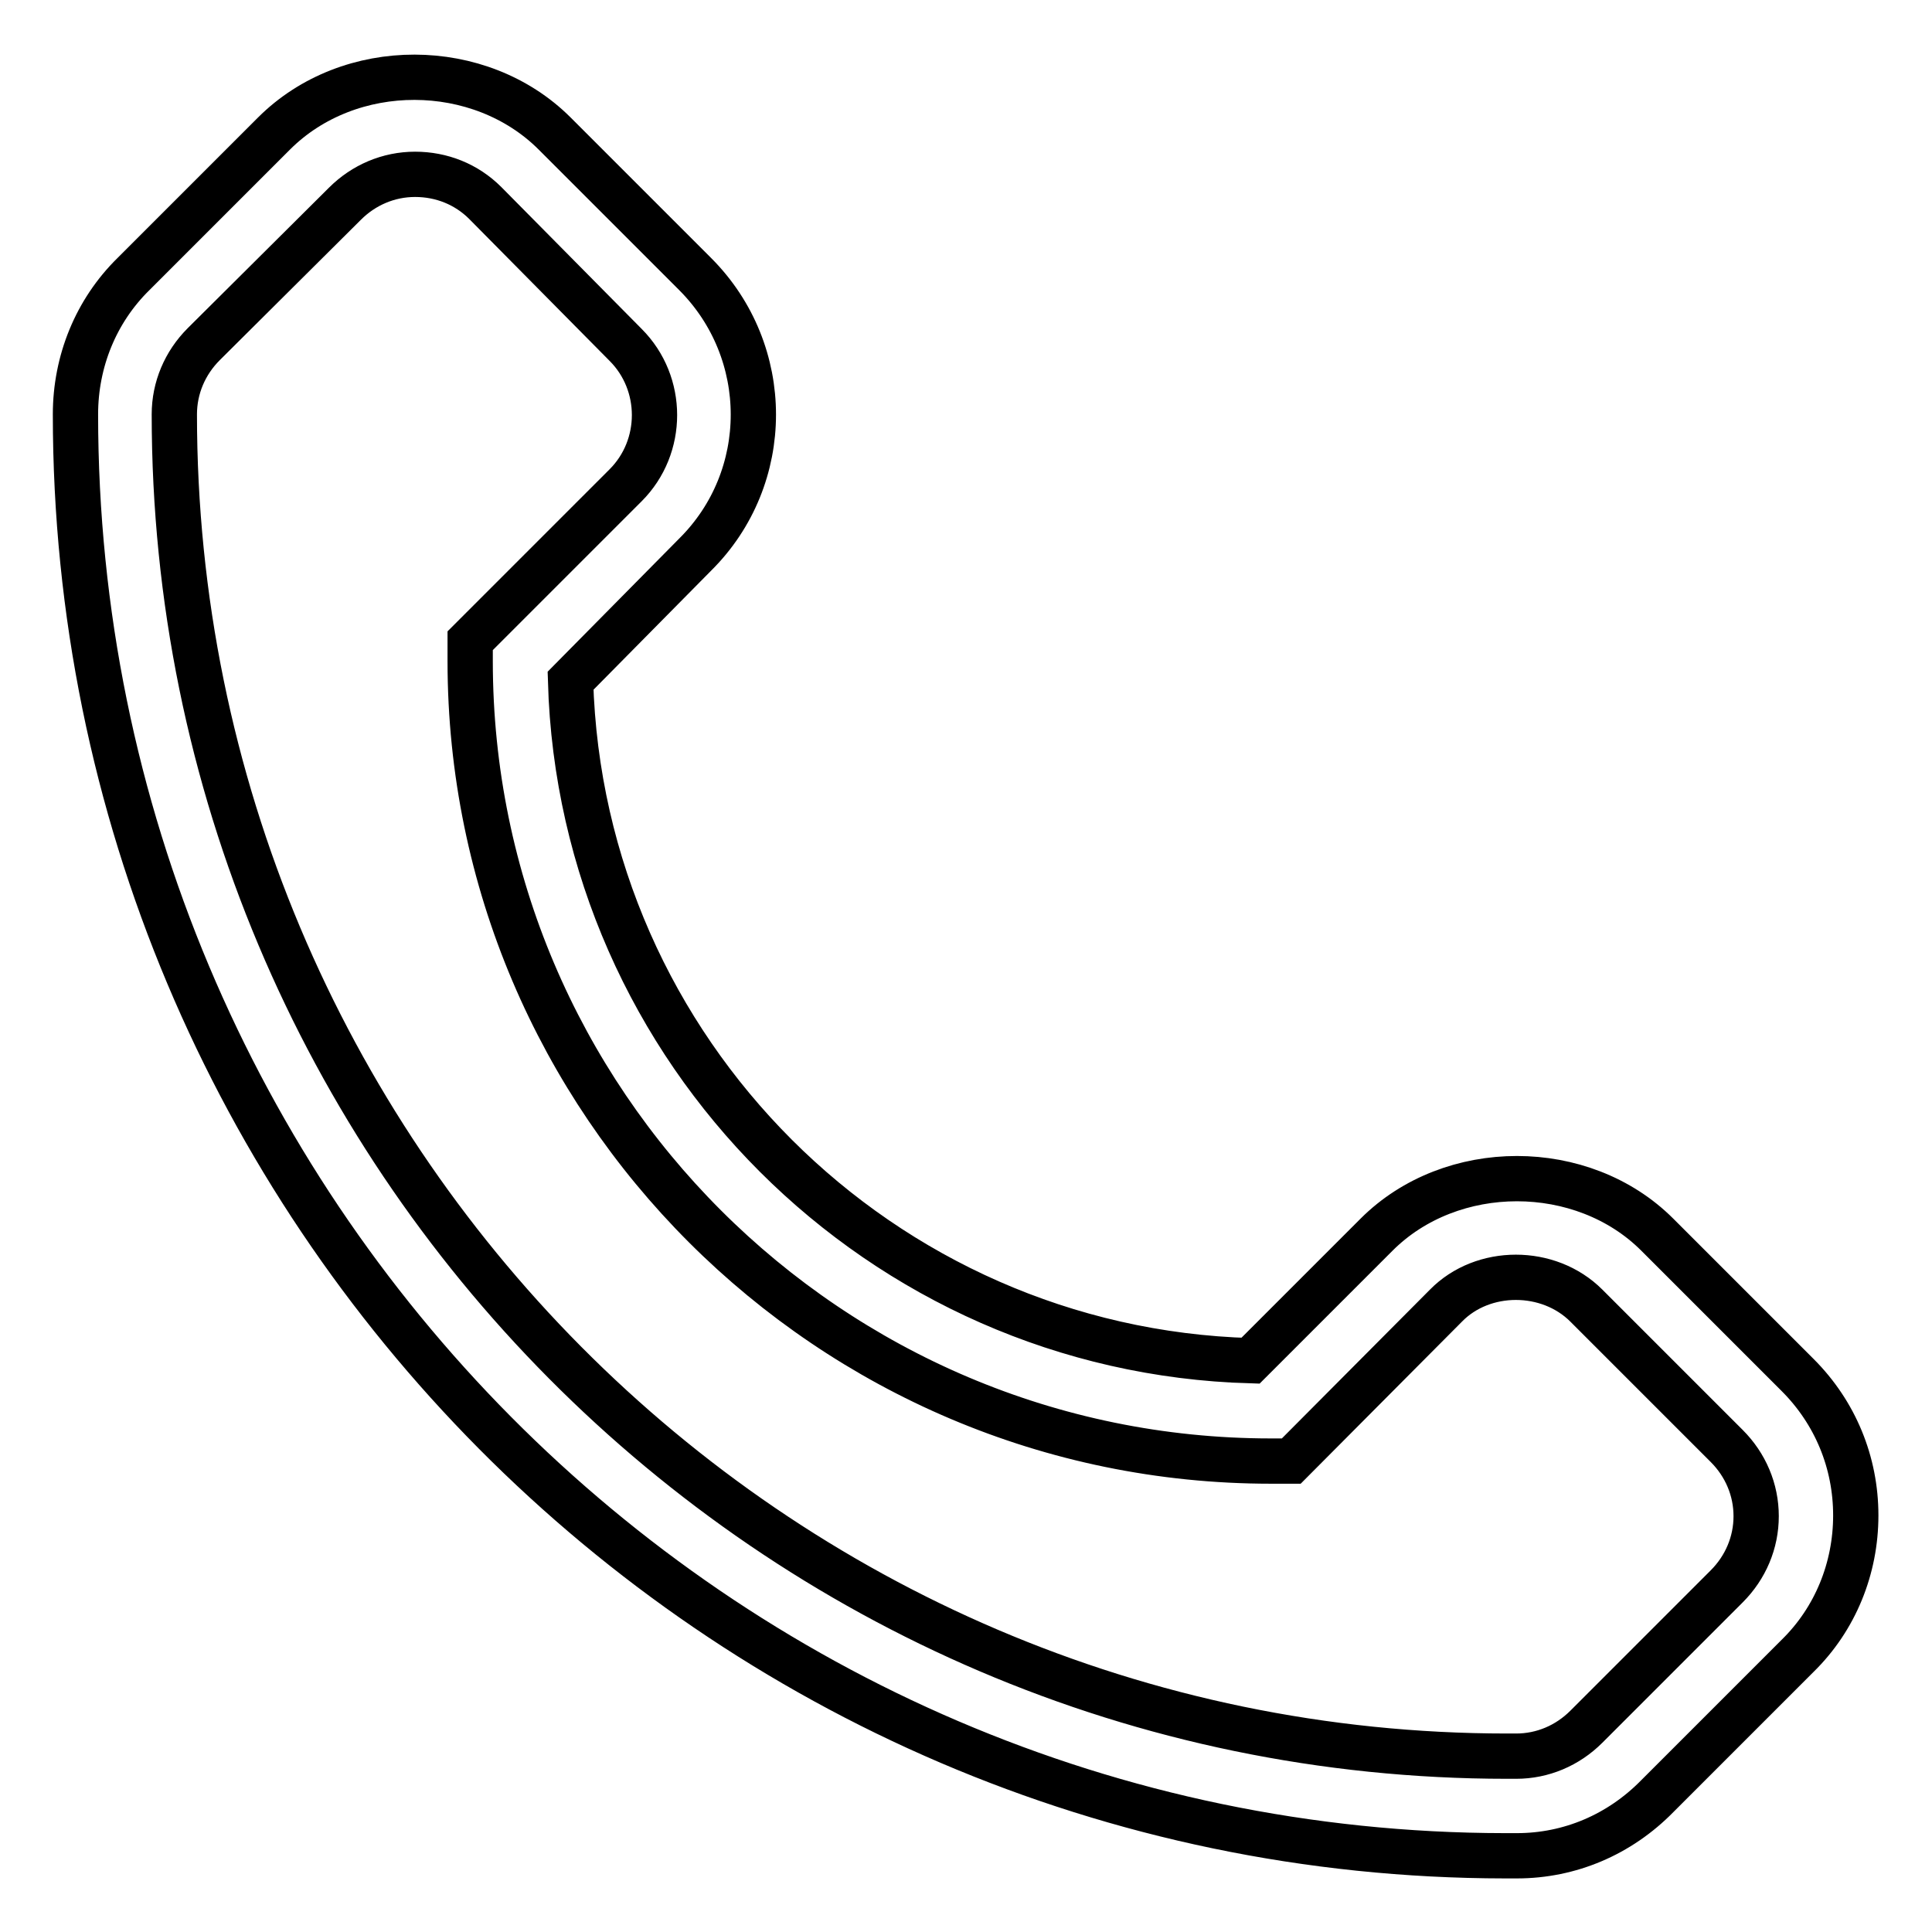 <?xml version="1.0" encoding="utf-8"?>
<!-- Svg Vector Icons : http://www.onlinewebfonts.com/icon -->
<!DOCTYPE svg PUBLIC "-//W3C//DTD SVG 1.1//EN" "http://www.w3.org/Graphics/SVG/1.1/DTD/svg11.dtd">
<svg version="1.1" xmlns="http://www.w3.org/2000/svg" xmlns:xlink="http://www.w3.org/1999/xlink" x="0px" y="0px" viewBox="0 0 256 256" enable-background="new 0 0 256 256" xml:space="preserve">
<g><g><path stroke-width="6" fill-opacity="0" stroke="#000000"  d="M201,245.9L201,245.9c-0.5,0-1.1,0-1.6,0h0C95.1,245.8,10,160.2,10,54.9c0-7,2.7-13.7,7.7-18.6l18.6-18.6c10-10,27.3-9.9,37.2,0l18.6,18.6c10.3,10.3,10.3,27,0,37.2L75.6,90.2c1.4,49.1,41.1,88.7,90.1,90.1l16.7-16.7c9.9-9.9,27.3-9.9,37.2,0l18.6,18.6c5,5,7.7,11.6,7.7,18.6c0,7-2.7,13.7-7.7,18.6l-18.6,18.6C214.6,243.1,208,245.9,201,245.9z M55,23.1c-3.5,0-6.8,1.4-9.3,3.9L27,45.6c-2.5,2.5-3.9,5.8-3.9,9.3c0,98,79.2,177.8,176.6,177.8l1.2,0l0,0c3.5,0,6.8-1.4,9.3-3.9l18.6-18.6c2.5-2.5,3.9-5.8,3.9-9.3c0-3.5-1.4-6.8-3.9-9.3l-18.6-18.6c-5-5-13.7-5-18.6,0l-20.5,20.6h-2.7c-58.5,0-106.1-47.6-106.1-106v-2.7l20.6-20.6c5.1-5.1,5.1-13.5,0-18.6L64.3,26.9C61.8,24.4,58.5,23.1,55,23.1z"/></g></g>
</svg>